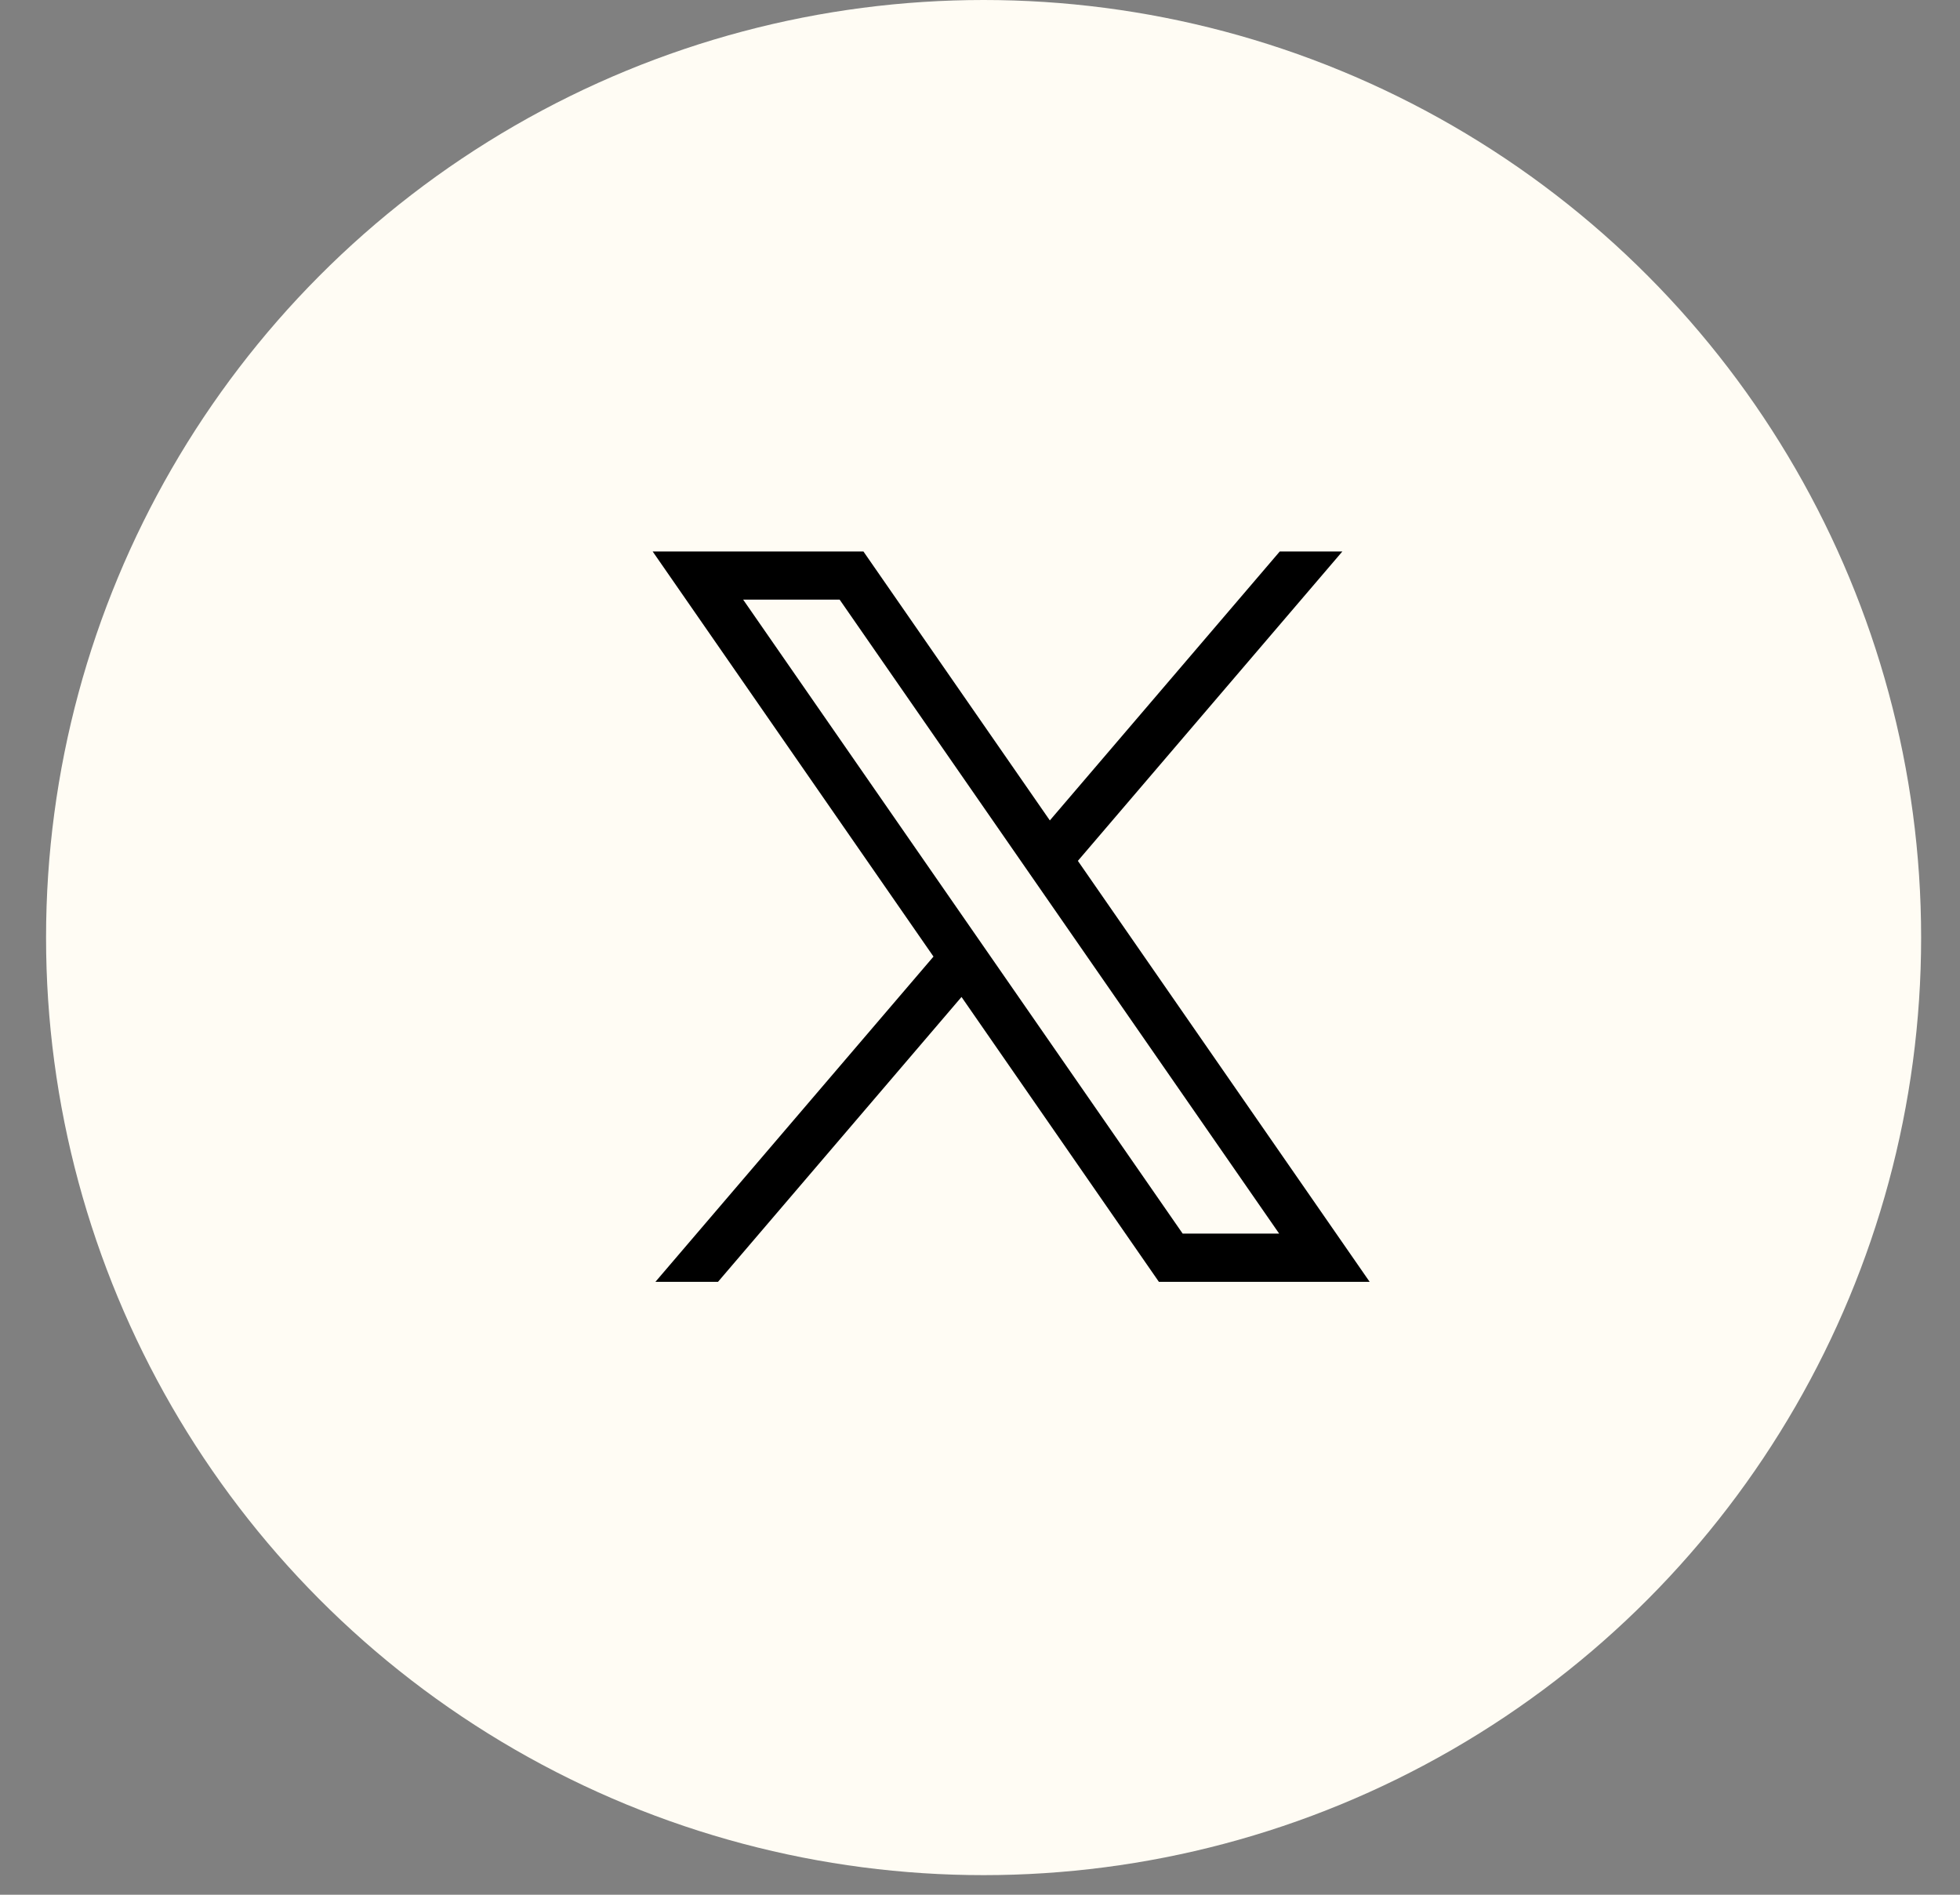 <svg width="30" height="29" viewBox="0 0 30 29" fill="none" xmlns="http://www.w3.org/2000/svg">
<rect x="0" y="0" width="30" height="29" fill="#808080" stroke="none"/>
<g id="tw">
<circle id="Ellipse 3" cx="15.055" cy="14.35" r="14.35" fill="#FFFCF4"/>
<path id="Vector" d="M16.498 13.176L20.546 8.441H19.588L16.069 12.557L13.216 8.441H9.99L14.288 14.641L10.032 19.619H10.99L14.717 15.259L17.738 19.619H20.964L16.498 13.176ZM11.375 9.178H12.852L19.579 18.881H18.102L11.375 9.178Z" fill="black"/>
</g>
</svg>
